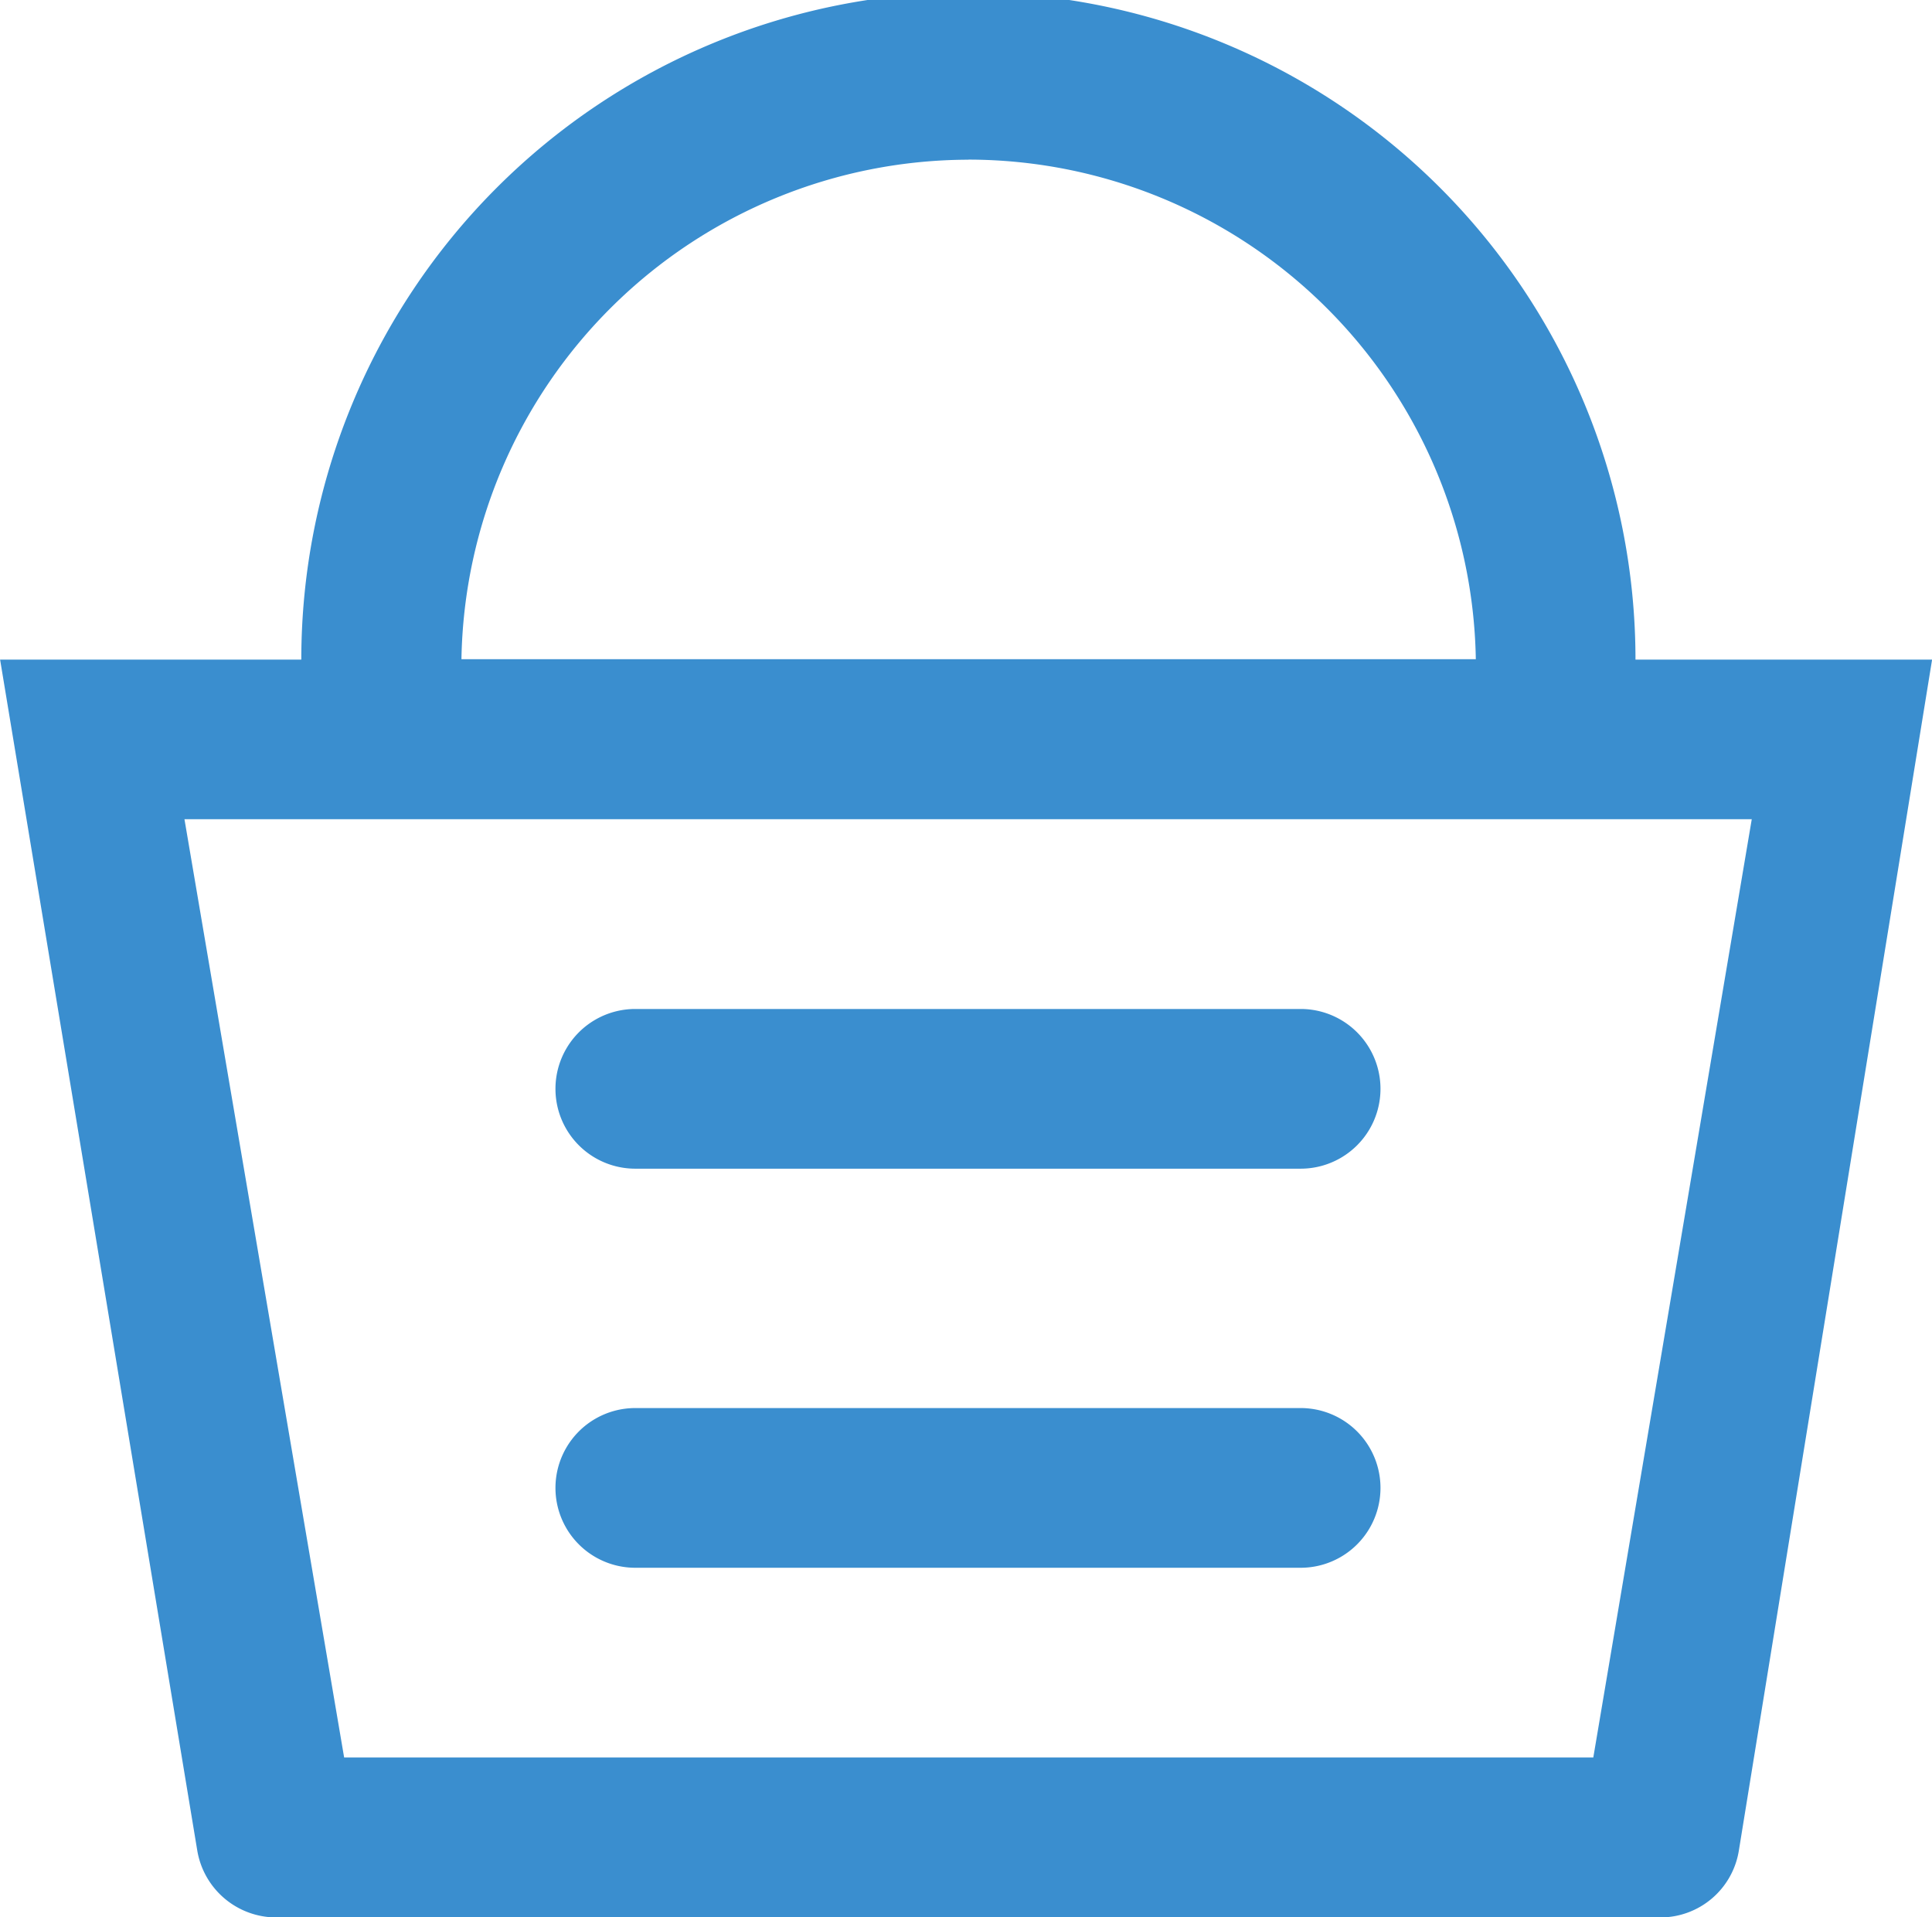 <svg xmlns="http://www.w3.org/2000/svg" width="20.57" height="20.406" viewBox="0 0 20.57 20.406">
  <g id="cartIcon" transform="translate(-1483.859 -24)">
    <path id="Контур_154" data-name="Контур 154" d="M28.462,18.021a7.1,7.1,0,0,0-14.205,0c-3.2,0-3.207,0-3.207,0l2.1,12.681a.853.853,0,0,0,.837.708H28.725a.846.846,0,0,0,.837-.708L31.62,18.021Zm-7.1-5.322a5.408,5.408,0,0,1,5.4,5.318h-10.8A5.408,5.408,0,0,1,21.358,12.7Zm6.651,17.008h-13.3l-1.7-9.987H29.7Z" transform="translate(1472.81 13)" fill="#3a8ecf"/>
    <path id="Контур_155" data-name="Контур 155" d="M151.35,270.6h7.084a.85.85,0,0,0,0-1.7H151.35a.85.85,0,0,0,0,1.7Z" transform="translate(1339.273 -234.16)" fill="#3a8ecf"/>
    <path id="Контур_156" data-name="Контур 156" d="M151.35,372.6h7.084a.85.85,0,0,0,0-1.7H151.35a.85.85,0,0,0,0,1.7Z" transform="translate(1339.273 -331.912)" fill="#3a8ecf"/>
  </g>
</svg>
